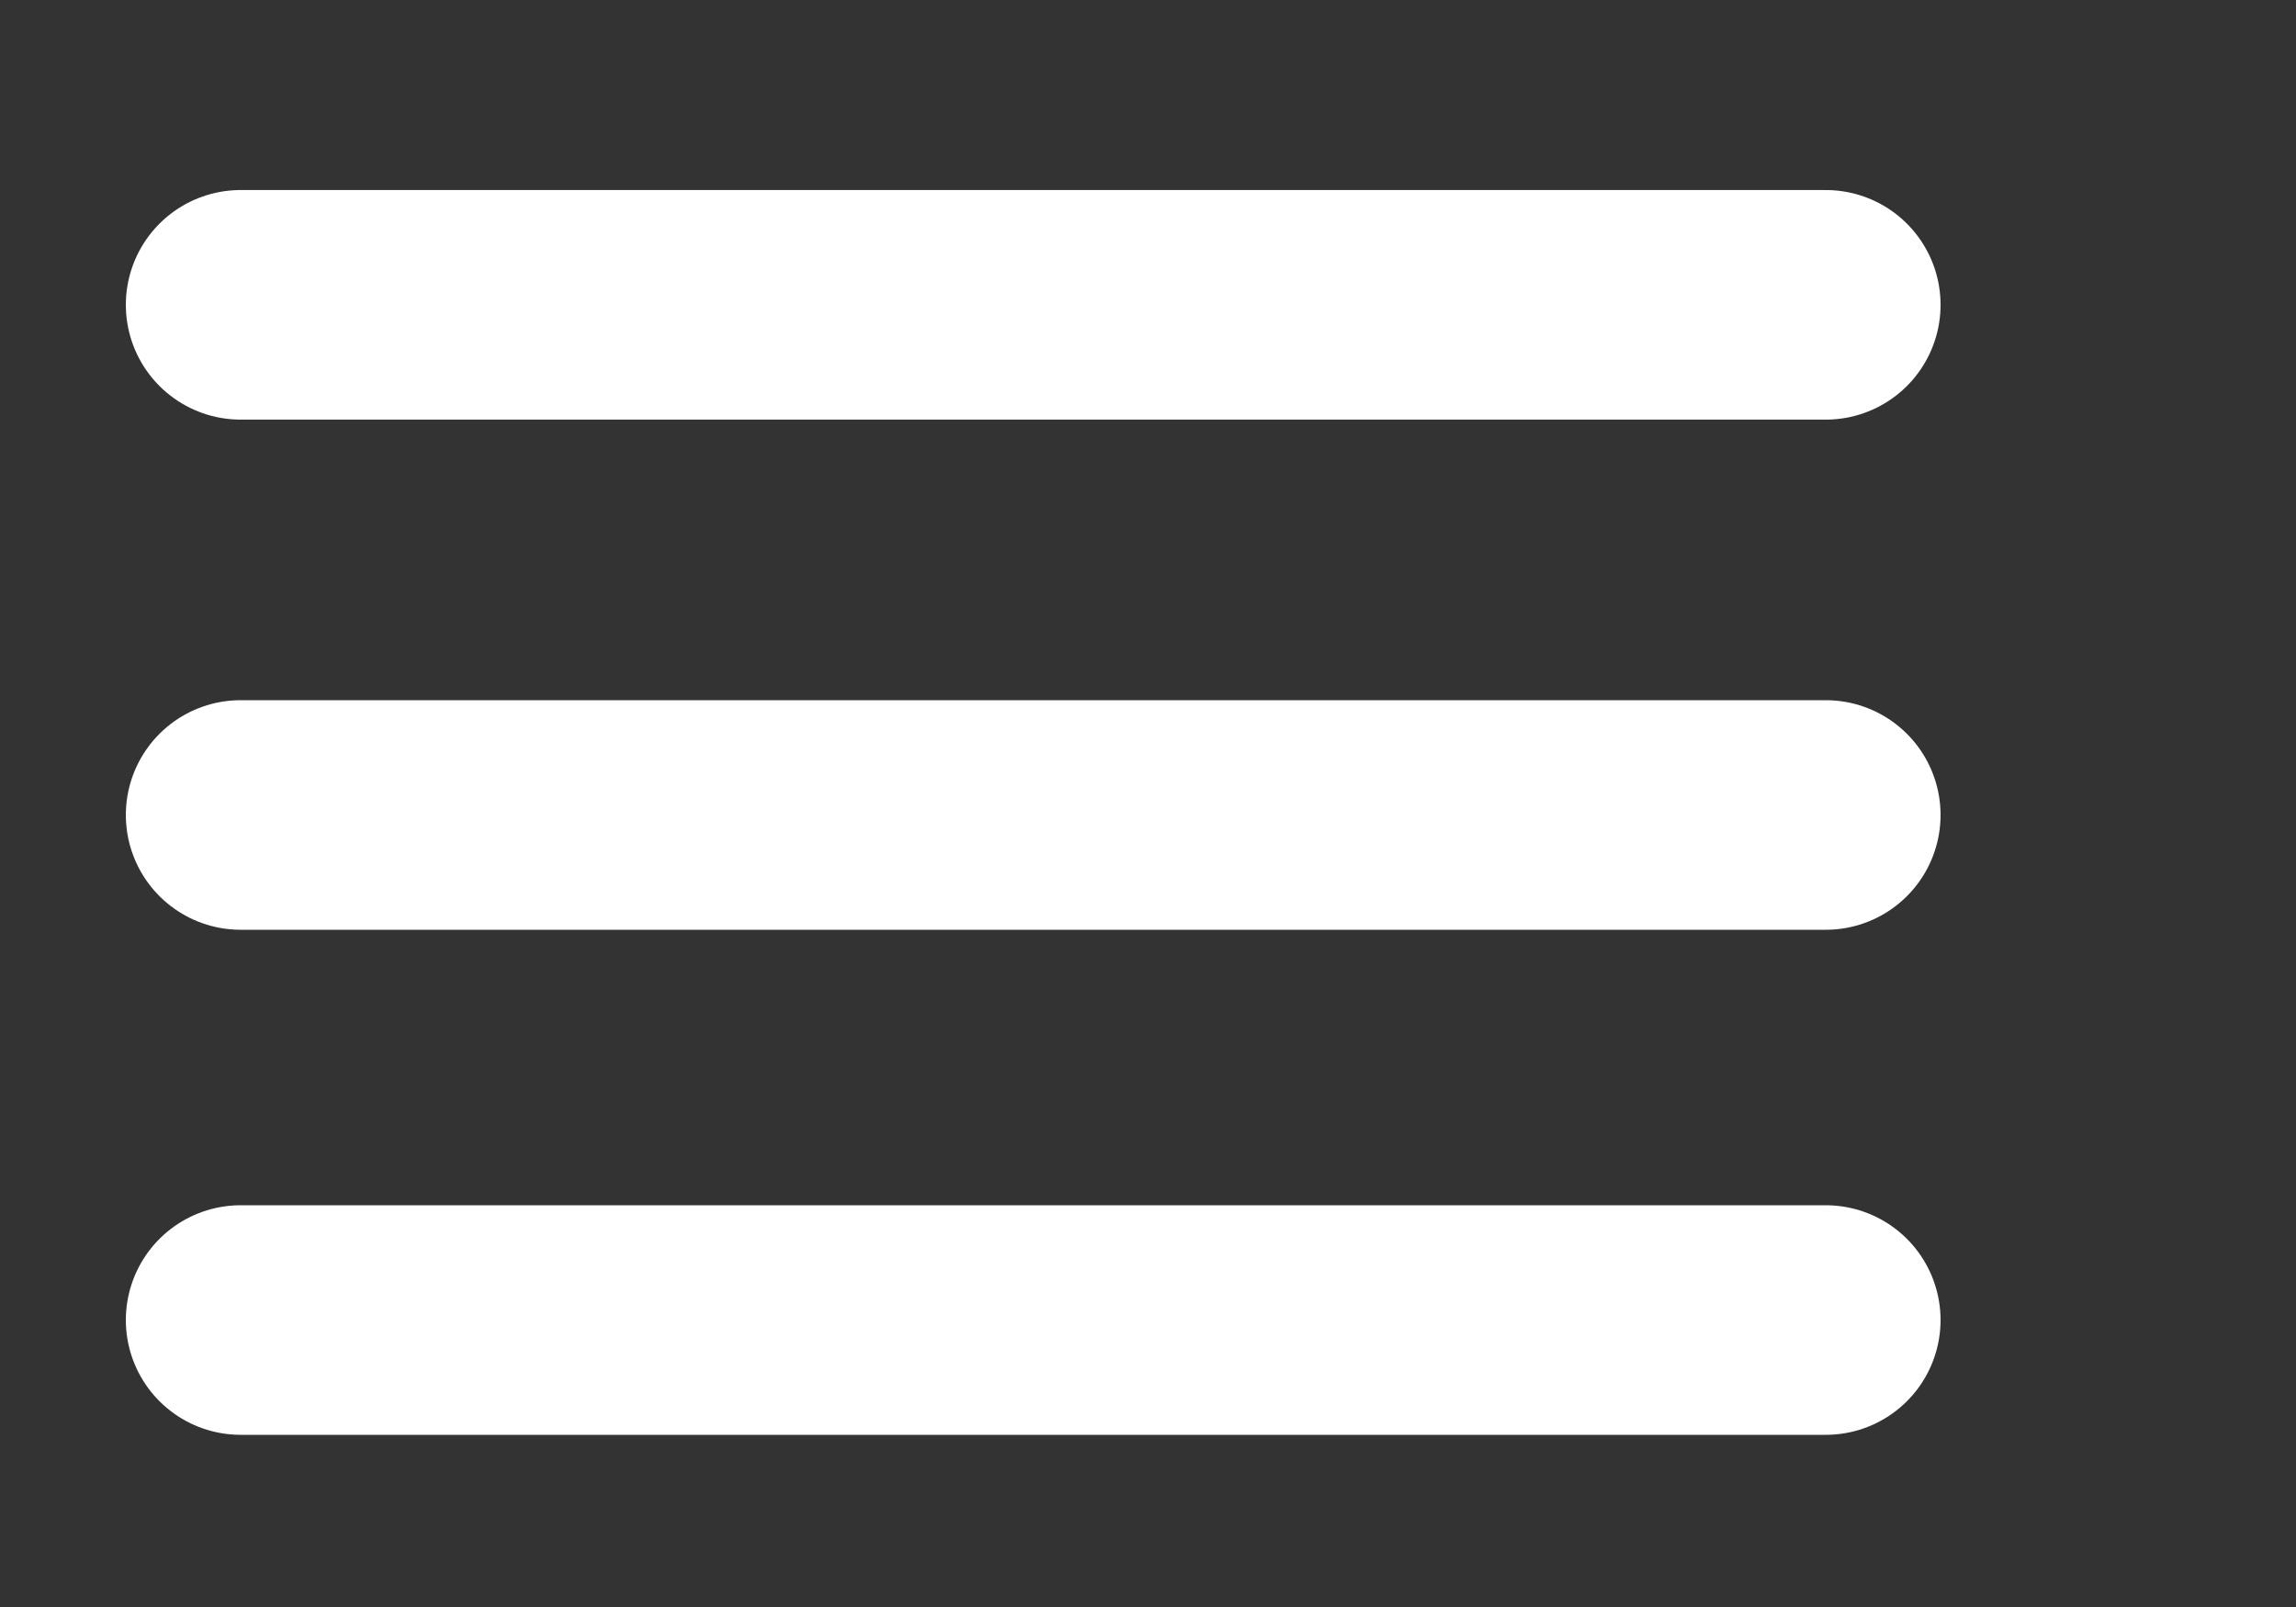 <?xml version="1.0" encoding="UTF-8"?><svg id="Layer_1" xmlns="http://www.w3.org/2000/svg" viewBox="0 0 100 70"><rect x="0" y="0" width="100" height="70" fill="#333333" stroke="none"/><defs><style>.cls-1{fill:none;stroke:#fff;stroke-linecap:round;stroke-linejoin:round;stroke-width:10px;}</style></defs><line class="cls-1" x1="10.481" y1="13.278" x2="79.519" y2="13.278"/><line class="cls-1" x1="10.481" y1="57.5" x2="79.519" y2="57.5"/><line class="cls-1" x1="10.481" y1="35.5" x2="79.519" y2="35.5"/></svg>